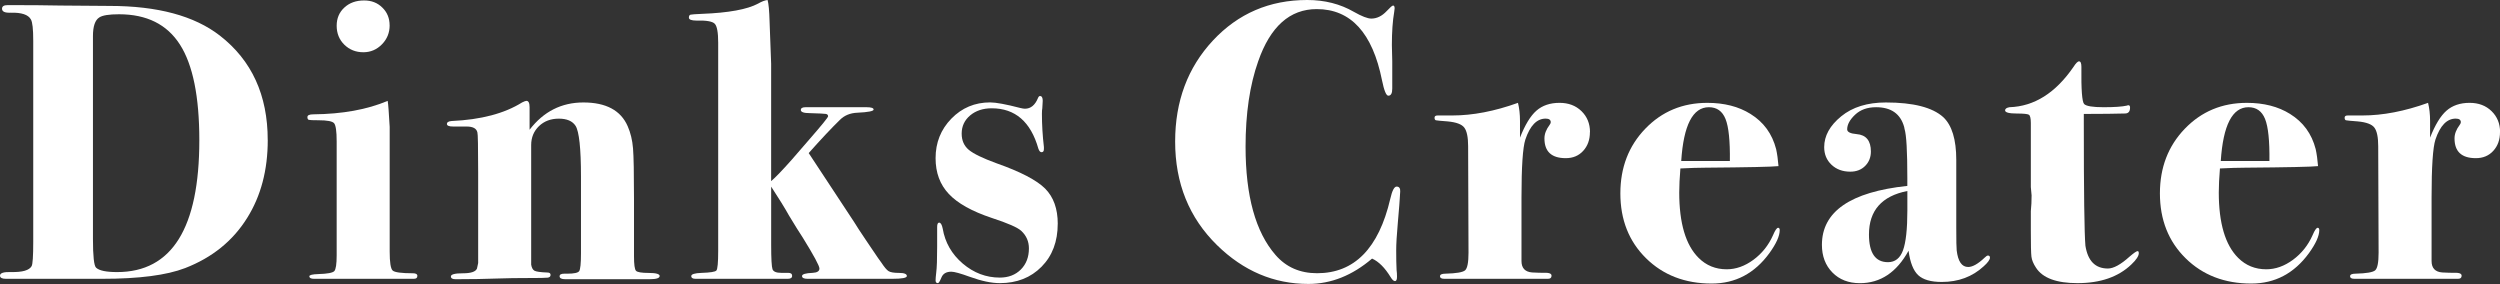 <?xml version="1.0" encoding="UTF-8"?><svg xmlns="http://www.w3.org/2000/svg" viewBox="0 0 71.68 8.142"><rect x="0" y="0" width="71.68" height="8.142" fill="#333333" stroke="none"/><defs><style>.d{fill:#fff;}</style></defs><g id="a"/><g id="b"><g id="c"><g><path class="d" d="M7.677,4.014c0,.862-.196,1.606-.59,2.234-.408,.657-1.002,1.138-1.78,1.439-.529,.204-1.319,.307-2.369,.307H.171c-.113,0-.171-.03-.171-.091,0-.076,.106-.109,.318-.103,.324,.008,.521-.049,.589-.17,.03-.053,.046-.283,.046-.691V1.168c0-.333-.022-.537-.068-.612-.075-.136-.269-.2-.578-.192-.166,.007-.249-.03-.249-.114C.058,.182,.11,.147,.216,.147h.204c.454,0,.892,.004,1.315,.012,.604,.007,1.073,.011,1.406,.011,1.375,0,2.43,.283,3.163,.851,.915,.711,1.372,1.708,1.372,2.993Zm-1.962,.006c0-1.249-.185-2.163-.556-2.742-.37-.579-.952-.869-1.746-.869-.287,0-.476,.03-.566,.091-.121,.076-.182,.254-.182,.534V6.847c0,.5,.03,.776,.091,.829,.091,.084,.291,.125,.601,.125,1.572,0,2.358-1.261,2.358-3.781Z"/><path class="d" d="M11.966,7.914c0,.054-.034,.08-.102,.08h-2.858c-.09,0-.136-.024-.136-.073,0-.036,.087-.058,.261-.063,.257-.007,.408-.036,.454-.085,.045-.05,.068-.199,.068-.45v-3.271c0-.288-.025-.461-.074-.519-.049-.057-.198-.085-.448-.085-.158,0-.251-.004-.277-.012s-.04-.034-.04-.079c0-.053,.057-.079,.17-.079,.832-.008,1.543-.137,2.132-.386,.016,.091,.034,.34,.057,.748v3.571c0,.311,.028,.492,.085,.545s.252,.079,.584,.079c.083,0,.125,.026,.125,.079Zm-.794-7.188c0,.212-.073,.394-.22,.544-.147,.151-.325,.228-.534,.228-.216,0-.397-.072-.545-.216-.146-.144-.22-.325-.22-.544,0-.212,.073-.386,.22-.521,.147-.137,.337-.204,.568-.204,.209,0,.383,.067,.521,.204,.14,.136,.209,.306,.209,.51Z"/><path class="d" d="M18.913,7.914c0,.061-.095,.091-.283,.091h-2.427c-.105,0-.158-.028-.158-.084,0-.05,.044-.074,.134-.074h.089c.192,0,.306-.025,.339-.074,.033-.05,.051-.219,.051-.508v-2.199c0-.812-.053-1.299-.156-1.459-.09-.137-.25-.205-.48-.205s-.42,.072-.569,.215c-.148,.144-.223,.324-.223,.543v3.428c.015,.09,.047,.148,.096,.175,.05,.026,.172,.044,.369,.051,.061,0,.091,.023,.091,.068s-.027,.071-.08,.079-.241,.011-.566,.011-.594,.004-.806,.012c-.415,.015-.839,.022-1.27,.022-.091,0-.136-.026-.136-.079,0-.061,.115-.091,.346-.091s.364-.045,.402-.136l.034-.158v-2.601c0-.731-.008-1.112-.022-1.143-.023-.112-.125-.17-.307-.17h-.386c-.12,0-.181-.024-.181-.073,0-.05,.045-.078,.135-.085,.843-.038,1.516-.216,2.021-.533,.06-.03,.102-.045,.124-.045,.06,0,.09,.061,.09,.182v.646c.4-.521,.915-.782,1.542-.782,.65,0,1.073,.227,1.271,.681,.083,.188,.134,.4,.153,.635,.019,.234,.028,.719,.028,1.451v1.645c0,.234,.019,.372,.057,.414,.037,.041,.16,.062,.368,.062s.312,.03,.312,.091Z"/><path class="d" d="M26.001,7.915c0,.053-.14,.079-.42,.079h-2.426c-.106,0-.159-.026-.159-.08,0-.053,.103-.083,.307-.091,.128-.007,.192-.049,.192-.124,0-.076-.159-.37-.477-.885-.091-.136-.223-.348-.396-.635-.118-.212-.288-.487-.511-.828v1.671c0,.398,.014,.632,.039,.699,.026,.068,.109,.102,.251,.102h.2c.074,0,.111,.028,.111,.086,0,.057-.042,.085-.125,.085h-2.642c-.083,0-.125-.026-.125-.079,0-.054,.099-.084,.295-.091,.249-.008,.392-.03,.425-.068,.034-.037,.052-.227,.052-.565V1.224c0-.294-.033-.476-.099-.543-.064-.068-.239-.099-.522-.091-.146,0-.219-.028-.219-.085,0-.048,.016-.076,.046-.084s.14-.016,.329-.024c.763-.029,1.3-.128,1.609-.294,.106-.061,.197-.095,.272-.103,.03,.106,.049,.311,.057,.612l.045,1.213v3.368c.12-.1,.315-.303,.586-.608,.112-.13,.281-.325,.507-.585,.36-.413,.54-.635,.54-.665,0-.038-.022-.062-.067-.069-.046-.007-.197-.015-.454-.022-.174,0-.261-.03-.261-.09,0-.054,.046-.08,.137-.08h1.746c.136,0,.204,.022,.204,.067,0,.046-.155,.076-.466,.091-.204,.008-.37,.076-.499,.204-.234,.228-.533,.545-.896,.953l1.301,1.975c.068,.113,.18,.283,.332,.509,.022,.03,.079,.114,.169,.25l.187,.276,.096,.133c.084,.128,.152,.209,.205,.242,.054,.034,.154,.051,.302,.051,.148,0,.223,.03,.223,.091Z"/><path class="d" d="M30.327,6.418c0,.506-.154,.916-.463,1.229-.31,.314-.709,.471-1.198,.471-.241,0-.527-.061-.859-.181-.271-.099-.448-.147-.53-.147-.144,0-.238,.055-.283,.164s-.079,.164-.102,.164c-.045,0-.067-.026-.067-.079,0-.046,.006-.118,.018-.218,.019-.145,.027-.396,.027-.753v-.559c0-.084,.019-.126,.057-.126,.045,0,.079,.057,.102,.17,.067,.4,.26,.735,.575,1.004,.316,.268,.67,.402,1.062,.402,.248,0,.45-.078,.604-.232,.154-.155,.231-.357,.231-.606,0-.197-.072-.363-.216-.499-.105-.099-.39-.224-.851-.374-.566-.189-.977-.418-1.229-.687-.254-.269-.38-.61-.38-1.026,0-.445,.15-.823,.453-1.134,.302-.31,.673-.465,1.111-.465,.166,0,.453,.053,.861,.159,.061,.015,.106,.022,.137,.022,.166,0,.29-.102,.374-.306,.015-.038,.034-.058,.057-.058,.053,0,.079,.046,.079,.137l-.012,.215c-.007,.03-.011,.084-.011,.159,0,.31,.019,.628,.057,.952v.057c0,.061-.022,.091-.068,.091-.038,0-.067-.034-.091-.102-.219-.771-.665-1.157-1.338-1.157-.249,0-.455,.068-.618,.204-.162,.137-.243,.311-.243,.521,0,.197,.068,.352,.204,.466,.136,.113,.4,.241,.794,.385,.688,.242,1.152,.484,1.395,.726,.241,.242,.362,.579,.362,1.01Z"/><path class="d" d="M40.146,5.499l-.012,.193c0,.037-.019,.275-.057,.714-.03,.333-.045,.59-.045,.771,0,.227,.003,.415,.011,.566,.008,.053,.012,.117,.012,.193,0,.083-.02,.124-.057,.124-.038,0-.08-.038-.125-.113-.166-.271-.344-.449-.533-.533-.566,.484-1.175,.727-1.825,.727-.99,0-1.863-.371-2.619-1.111-.802-.786-1.202-1.776-1.202-2.971,0-1.157,.361-2.122,1.083-2.897,.722-.774,1.623-1.162,2.704-1.162,.499,0,.945,.113,1.338,.34,.227,.129,.394,.193,.499,.193,.159,0,.307-.072,.442-.216,.098-.105,.158-.158,.182-.158,.029,0,.045,.026,.045,.079,0,.022-.004,.057-.012,.102-.045,.258-.067,.575-.067,.953,0,.038,.004,.192,.011,.465v.782c0,.136-.037,.204-.113,.204-.061,0-.121-.147-.181-.442-.272-1.36-.896-2.041-1.871-2.041-.771,0-1.331,.499-1.679,1.497-.241,.68-.362,1.496-.362,2.449,0,1.413,.287,2.449,.861,3.106,.303,.348,.699,.521,1.19,.521,1.066,0,1.766-.71,2.098-2.132,.053-.234,.113-.352,.182-.352,.075,0,.109,.05,.103,.147Z"/><path class="d" d="M45.586,3.787c0,.22-.064,.398-.193,.539-.128,.14-.295,.209-.499,.209-.408,0-.612-.188-.612-.566,0-.129,.05-.257,.147-.386,.023-.03,.034-.057,.034-.079,0-.068-.049-.103-.146-.103-.254,0-.447,.2-.582,.6-.074,.227-.111,.78-.111,1.662v1.821c0,.203,.102,.312,.306,.328,.121,.008,.265,.011,.432,.011,.083,.008,.124,.034,.124,.08,0,.061-.033,.091-.102,.091h-1.213c.029,0-.141,0-.511,0h-1.247c-.083,0-.125-.024-.125-.074,0-.049,.053-.073,.159-.073,.31-.008,.497-.04,.561-.097,.064-.057,.097-.224,.097-.503l-.011-3.054c0-.256-.036-.434-.108-.531-.071-.098-.232-.158-.481-.181-.197-.015-.309-.025-.335-.032s-.039-.032-.039-.074c0-.043,.029-.064,.09-.064h.42c.582,0,1.209-.12,1.882-.362,.038,.151,.058,.325,.058,.521v.477c.143-.366,.3-.624,.47-.773,.171-.15,.392-.225,.664-.225,.257,0,.466,.079,.629,.238,.162,.158,.244,.358,.244,.601Z"/><path class="d" d="M51.028,6.599c0,.167-.099,.386-.295,.658-.424,.582-.976,.873-1.655,.873-.764,0-1.392-.242-1.883-.726s-.736-1.104-.736-1.859c0-.741,.237-1.359,.714-1.854s1.069-.742,1.78-.742c.483,0,.896,.105,1.236,.317,.378,.234,.623,.57,.736,1.009,.03,.137,.053,.299,.068,.488-.174,.02-.873,.035-2.098,.045-.189,0-.427,.008-.715,.022-.022,.271-.033,.501-.033,.689,0,.881,.185,1.506,.556,1.875,.219,.218,.487,.327,.805,.327,.265,0,.52-.091,.766-.272,.245-.181,.433-.415,.561-.703,.061-.144,.11-.215,.147-.215,.03,0,.046,.022,.046,.067Zm-1.429-1.983c.007-.578-.034-.979-.125-1.205-.091-.225-.249-.337-.477-.337-.461,0-.726,.514-.793,1.542h1.395Z"/><path class="d" d="M57.057,7.383c0,.061-.061,.146-.181,.253-.325,.299-.726,.448-1.202,.448-.311,0-.535-.064-.675-.194-.14-.131-.232-.364-.277-.701-.341,.62-.806,.93-1.396,.93-.324,0-.587-.102-.787-.306-.201-.204-.301-.469-.301-.794,0-.952,.816-1.516,2.449-1.689v-.238c0-.756-.026-1.221-.08-1.395l-.011-.057c-.106-.378-.374-.566-.806-.566-.249,0-.449,.071-.601,.215s-.227,.283-.227,.42c0,.075,.091,.121,.272,.136,.271,.022,.408,.189,.408,.499,0,.166-.056,.305-.165,.414s-.251,.164-.425,.164c-.22,0-.399-.066-.539-.198s-.21-.301-.21-.505c0-.324,.163-.619,.488-.884,.324-.265,.752-.397,1.281-.397,.786,0,1.334,.141,1.644,.42,.25,.234,.374,.643,.374,1.225v1.938c0,.378,.004,.598,.012,.658,.038,.317,.147,.476,.329,.476,.128,0,.287-.091,.476-.271,.038-.038,.068-.057,.091-.057,.038,0,.057,.019,.057,.058Zm-2.369-1.351v-.556c-.733,.144-1.101,.56-1.101,1.247,0,.529,.182,.794,.545,.794,.204,0,.348-.113,.431-.34,.083-.228,.125-.608,.125-1.146Z"/><path class="d" d="M61.324,7.257c0,.083-.072,.192-.217,.329-.373,.355-.887,.532-1.542,.532-.602,0-.998-.147-1.188-.441-.076-.114-.12-.22-.132-.318-.012-.098-.017-.352-.017-.76v-.544c.015-.144,.022-.295,.022-.453l-.022-.238v-1.837c0-.136-.02-.216-.057-.238-.038-.022-.151-.034-.341-.034-.227,0-.34-.03-.34-.091,0-.045,.041-.075,.125-.09,.71-.023,1.322-.408,1.837-1.157,.067-.105,.12-.158,.158-.158,.046,0,.068,.053,.068,.158-.008,.65,.019,1.006,.079,1.066s.245,.091,.556,.091c.317,0,.54-.016,.669-.046,.015-.007,.03-.011,.045-.011,.03,0,.046,.023,.046,.07,0,.111-.049,.167-.146,.167-.308,.008-.648,.012-1.022,.012h-.158v.237c0,2.015,.016,3.196,.046,3.542,.069,.436,.283,.654,.645,.654,.161,0,.368-.113,.621-.341,.123-.105,.199-.158,.23-.158,.023,0,.034,.019,.034,.057Z"/><path class="d" d="M66.498,6.599c0,.167-.099,.386-.295,.658-.424,.582-.976,.873-1.655,.873-.764,0-1.392-.242-1.883-.726s-.736-1.104-.736-1.859c0-.741,.237-1.359,.714-1.854s1.069-.742,1.78-.742c.483,0,.896,.105,1.236,.317,.378,.234,.623,.57,.736,1.009,.03,.137,.053,.299,.068,.488-.174,.02-.873,.035-2.098,.045-.189,0-.427,.008-.715,.022-.022,.271-.033,.501-.033,.689,0,.881,.185,1.506,.556,1.875,.219,.218,.487,.327,.805,.327,.265,0,.52-.091,.766-.272,.245-.181,.433-.415,.561-.703,.061-.144,.11-.215,.147-.215,.03,0,.046,.022,.046,.067Zm-1.429-1.983c.007-.578-.034-.979-.125-1.205-.091-.225-.249-.337-.477-.337-.461,0-.726,.514-.793,1.542h1.395Z"/><path class="d" d="M71.68,3.787c0,.22-.064,.398-.193,.539-.128,.14-.295,.209-.499,.209-.408,0-.612-.188-.612-.566,0-.129,.05-.257,.147-.386,.023-.03,.034-.057,.034-.079,0-.068-.049-.103-.146-.103-.254,0-.447,.2-.582,.6-.074,.227-.111,.78-.111,1.662v1.821c0,.203,.102,.312,.306,.328,.121,.008,.265,.011,.432,.011,.083,.008,.124,.034,.124,.08,0,.061-.033,.091-.102,.091h-1.213c.029,0-.141,0-.511,0h-1.247c-.083,0-.125-.024-.125-.074,0-.049,.053-.073,.159-.073,.31-.008,.497-.04,.561-.097,.064-.057,.097-.224,.097-.503l-.011-3.054c0-.256-.036-.434-.108-.531-.071-.098-.232-.158-.481-.181-.197-.015-.309-.025-.335-.032s-.039-.032-.039-.074c0-.043,.029-.064,.09-.064h.42c.582,0,1.209-.12,1.882-.362,.038,.151,.058,.325,.058,.521v.477c.143-.366,.3-.624,.47-.773,.171-.15,.392-.225,.664-.225,.257,0,.466,.079,.629,.238,.162,.158,.244,.358,.244,.601Z"/></g></g></g></svg>